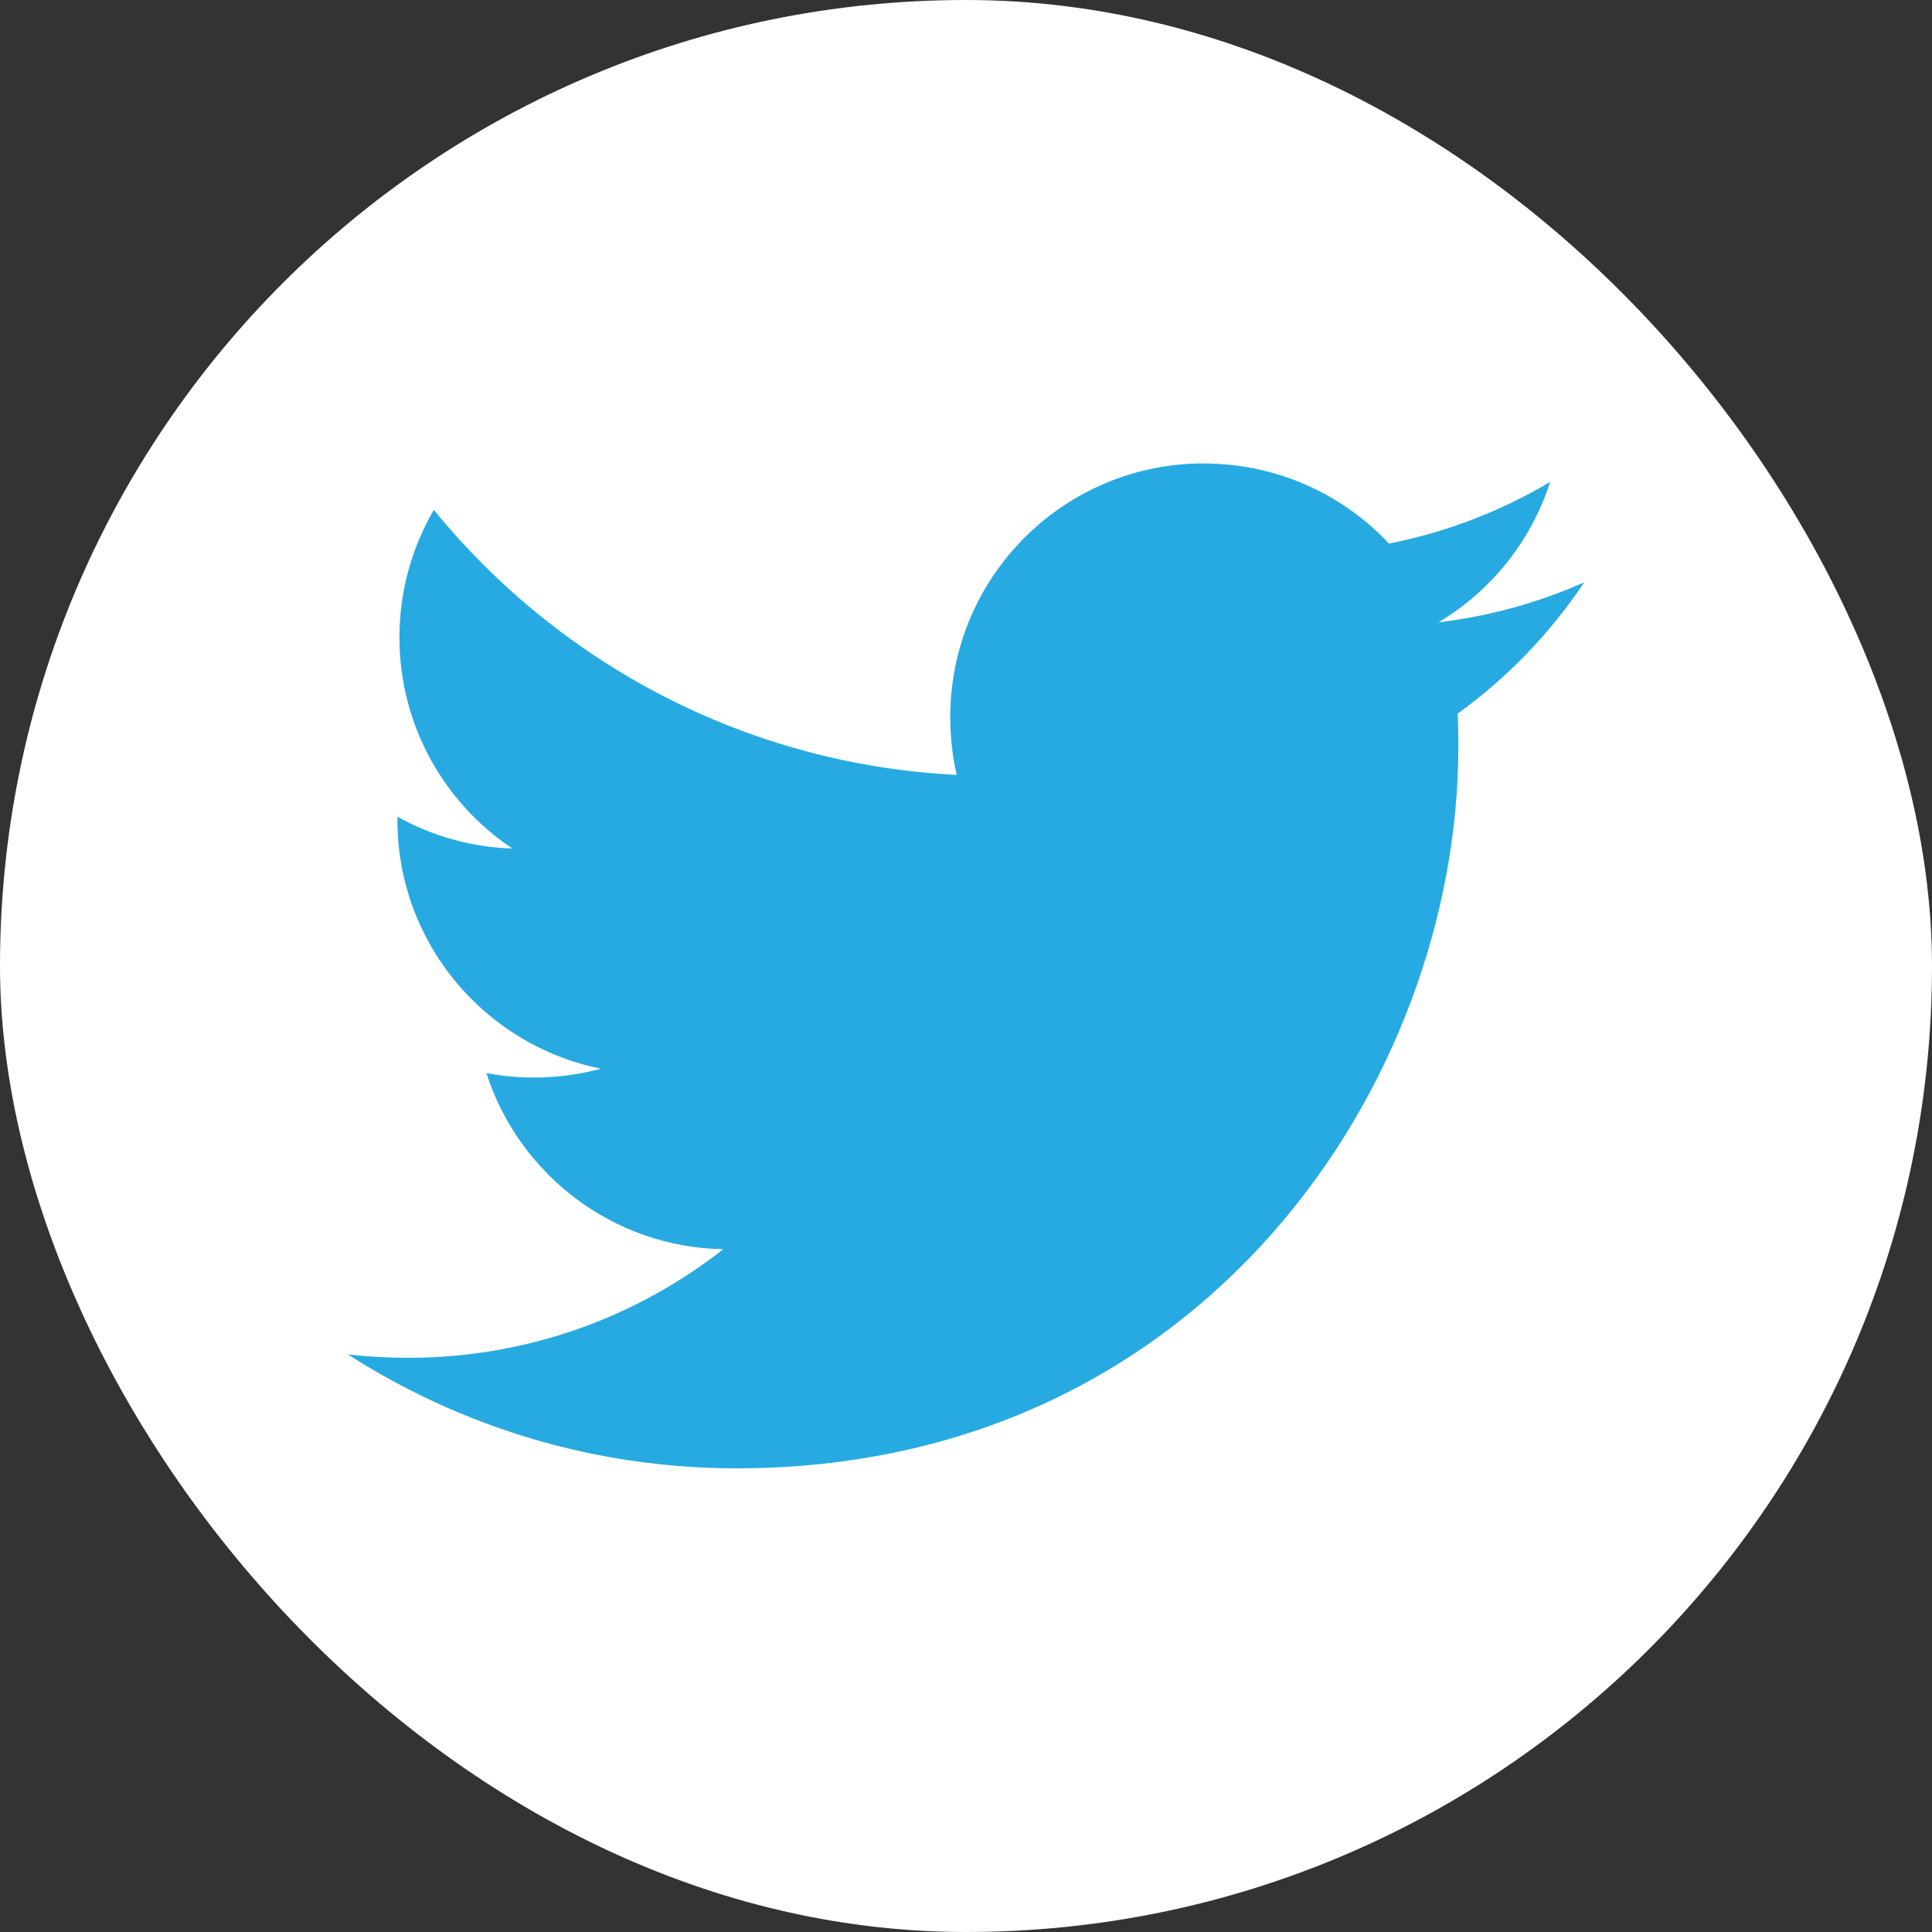<svg width="500" height="500" xmlns="http://www.w3.org/2000/svg"><rect width="100%" height="100%" fill="#333333" stroke="none"/><g><title>background</title><rect fill="none" id="canvas_background" height="402" width="582" y="-1" x="-1"/></g><g><title>Layer 1</title><rect fill="#fff" y="-3e-6" x="0" width="500" ry="250" rx="250" id="rect2990-1" height="500"/><path fill="#27aae1" id="rect2989" d="m309.85 119.95c-35.471.899-63.925 29.931-63.925 65.625.0 5.138.551 10.162 1.675 14.975-54.566-2.741-102.943-28.877-135.325-68.6-5.651 9.692-8.9 20.982-8.9 33.025.0 22.775 11.608 42.854 29.225 54.625-10.757-.344-20.896-3.308-29.75-8.225-.005.273.0.571.0.85.0 31.804 22.638 58.309 52.675 64.35-5.509 1.494-11.311 2.3-17.3 2.3-4.235.0-8.342-.402-12.35-1.175 8.36 26.081 32.575 45.074 61.3 45.6-22.469 17.61-50.735 28.1-81.5 28.1-5.294.0-10.537-.289-15.675-.9 29.063 18.637 63.553 29.5 100.625 29.5 120.766.0 186.8-100.041 186.8-186.8.0-2.845-.052-5.706-.175-8.525 12.823-9.237 23.955-20.808 32.75-33.975-11.764 5.229-24.416 8.771-37.7 10.35 13.563-8.12 23.971-20.982 28.875-36.325-12.687 7.529-26.74 13.001-41.7 15.95-11.972-12.758-29.041-20.725-47.925-20.725-.566.0-1.137-.014-1.7.0z"/></g></svg>